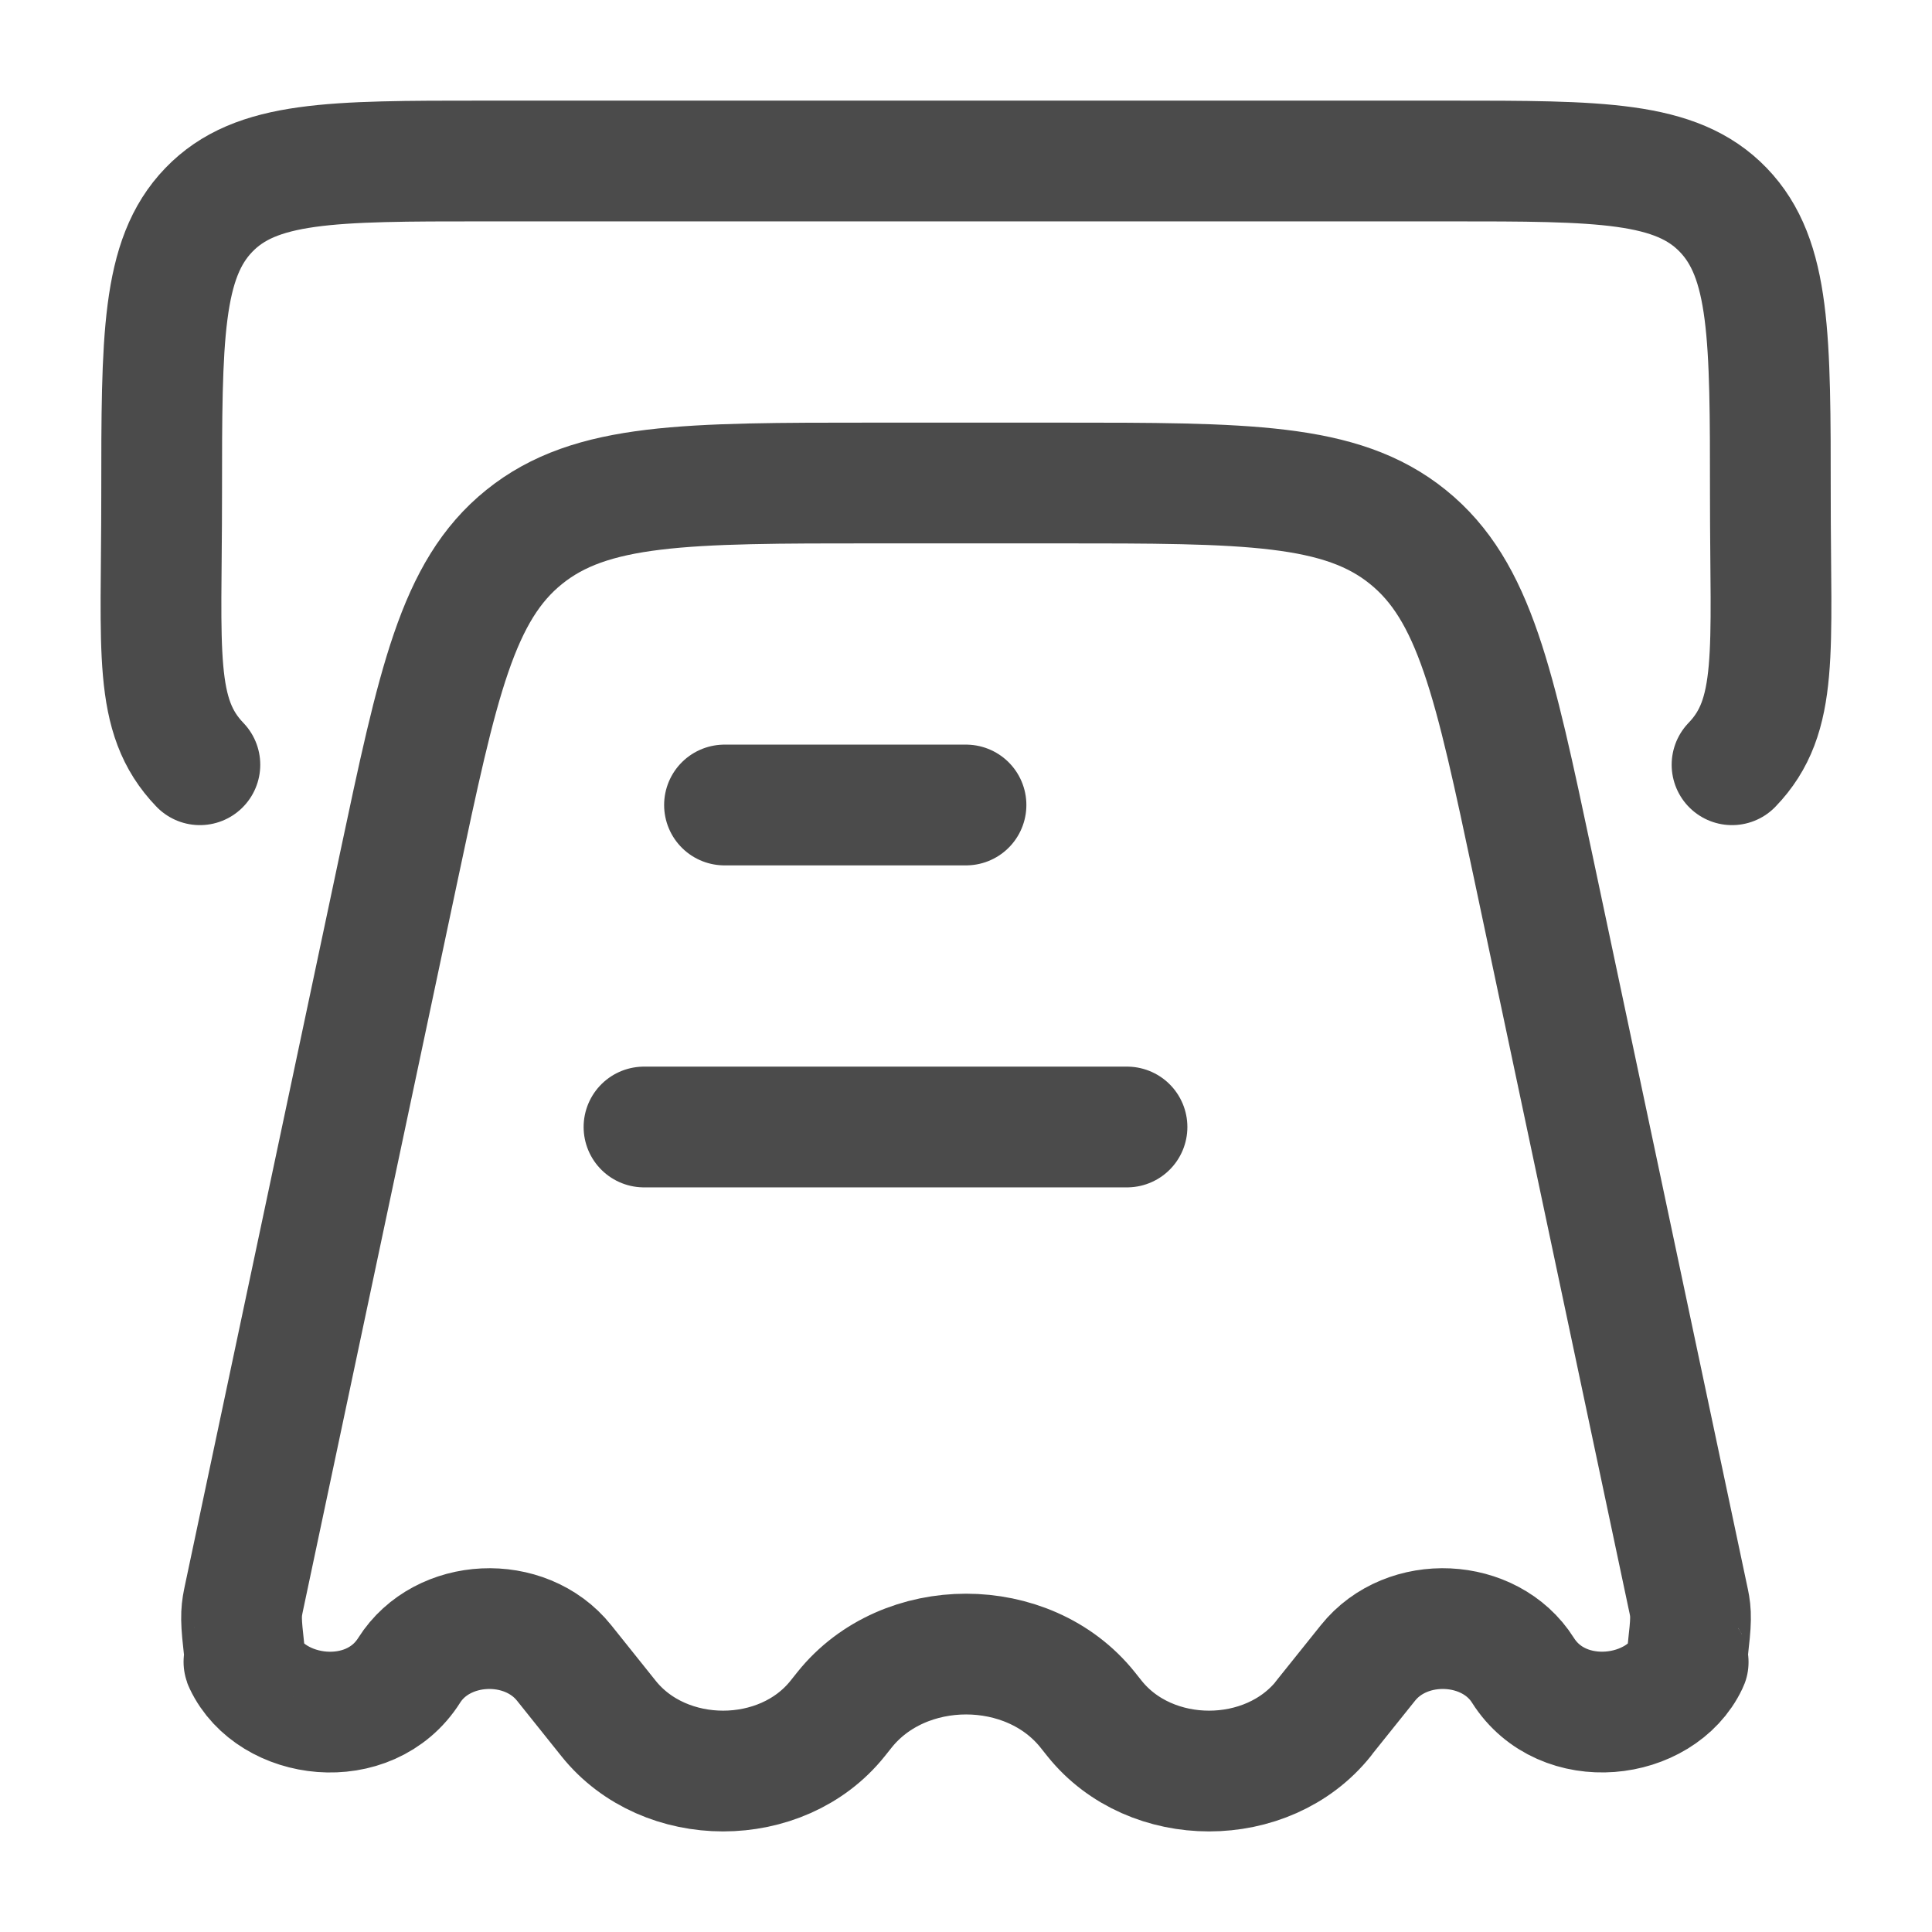 <svg width="24" height="24" viewBox="0 0 24 24" fill="none" xmlns="http://www.w3.org/2000/svg">
<path d="M16.44 21.348L16.993 20.658C17.478 20.051 18.509 20.1 18.918 20.748C19.411 21.529 20.629 21.374 20.967 20.656C20.985 20.619 20.941 20.712 20.978 20.389C21.016 20.066 21 19.992 20.968 19.845L19.046 10.765C18.562 8.482 18.321 7.341 17.489 6.67C16.66 6 15.485 6 13.14 6H10.863C8.516 6 7.343 6 6.512 6.67C5.68 7.34 5.439 8.482 4.955 10.764L3.032 19.844C3.001 19.992 2.985 20.066 3.022 20.389C3.06 20.712 3.017 20.619 3.034 20.656C3.372 21.374 4.59 21.53 5.083 20.749C5.493 20.1 6.523 20.051 7.008 20.658L7.56 21.348C8.256 22.218 9.71 22.218 10.405 21.348L10.492 21.239C11.23 20.317 12.772 20.317 13.51 21.239L13.597 21.348C14.293 22.218 15.746 22.218 16.442 21.348" stroke="#4B4B4B" stroke-width="1.5" stroke-linecap="round" stroke-linejoin="round"/>
<path d="M2.483 9.5C1.898 8.892 2.008 8.109 2.008 6.152C2.008 4.195 2.008 3.216 2.594 2.608C3.179 2 4.12 2 6.005 2H17.995C19.879 2 20.821 2 21.407 2.608C21.993 3.216 21.992 4.195 21.992 6.152C21.992 8.109 22.102 8.892 21.516 9.5M12 10H9M14 14H8" stroke="#4B4B4B" stroke-width="1.5" stroke-linecap="round" stroke-linejoin="round"/>
</svg>
